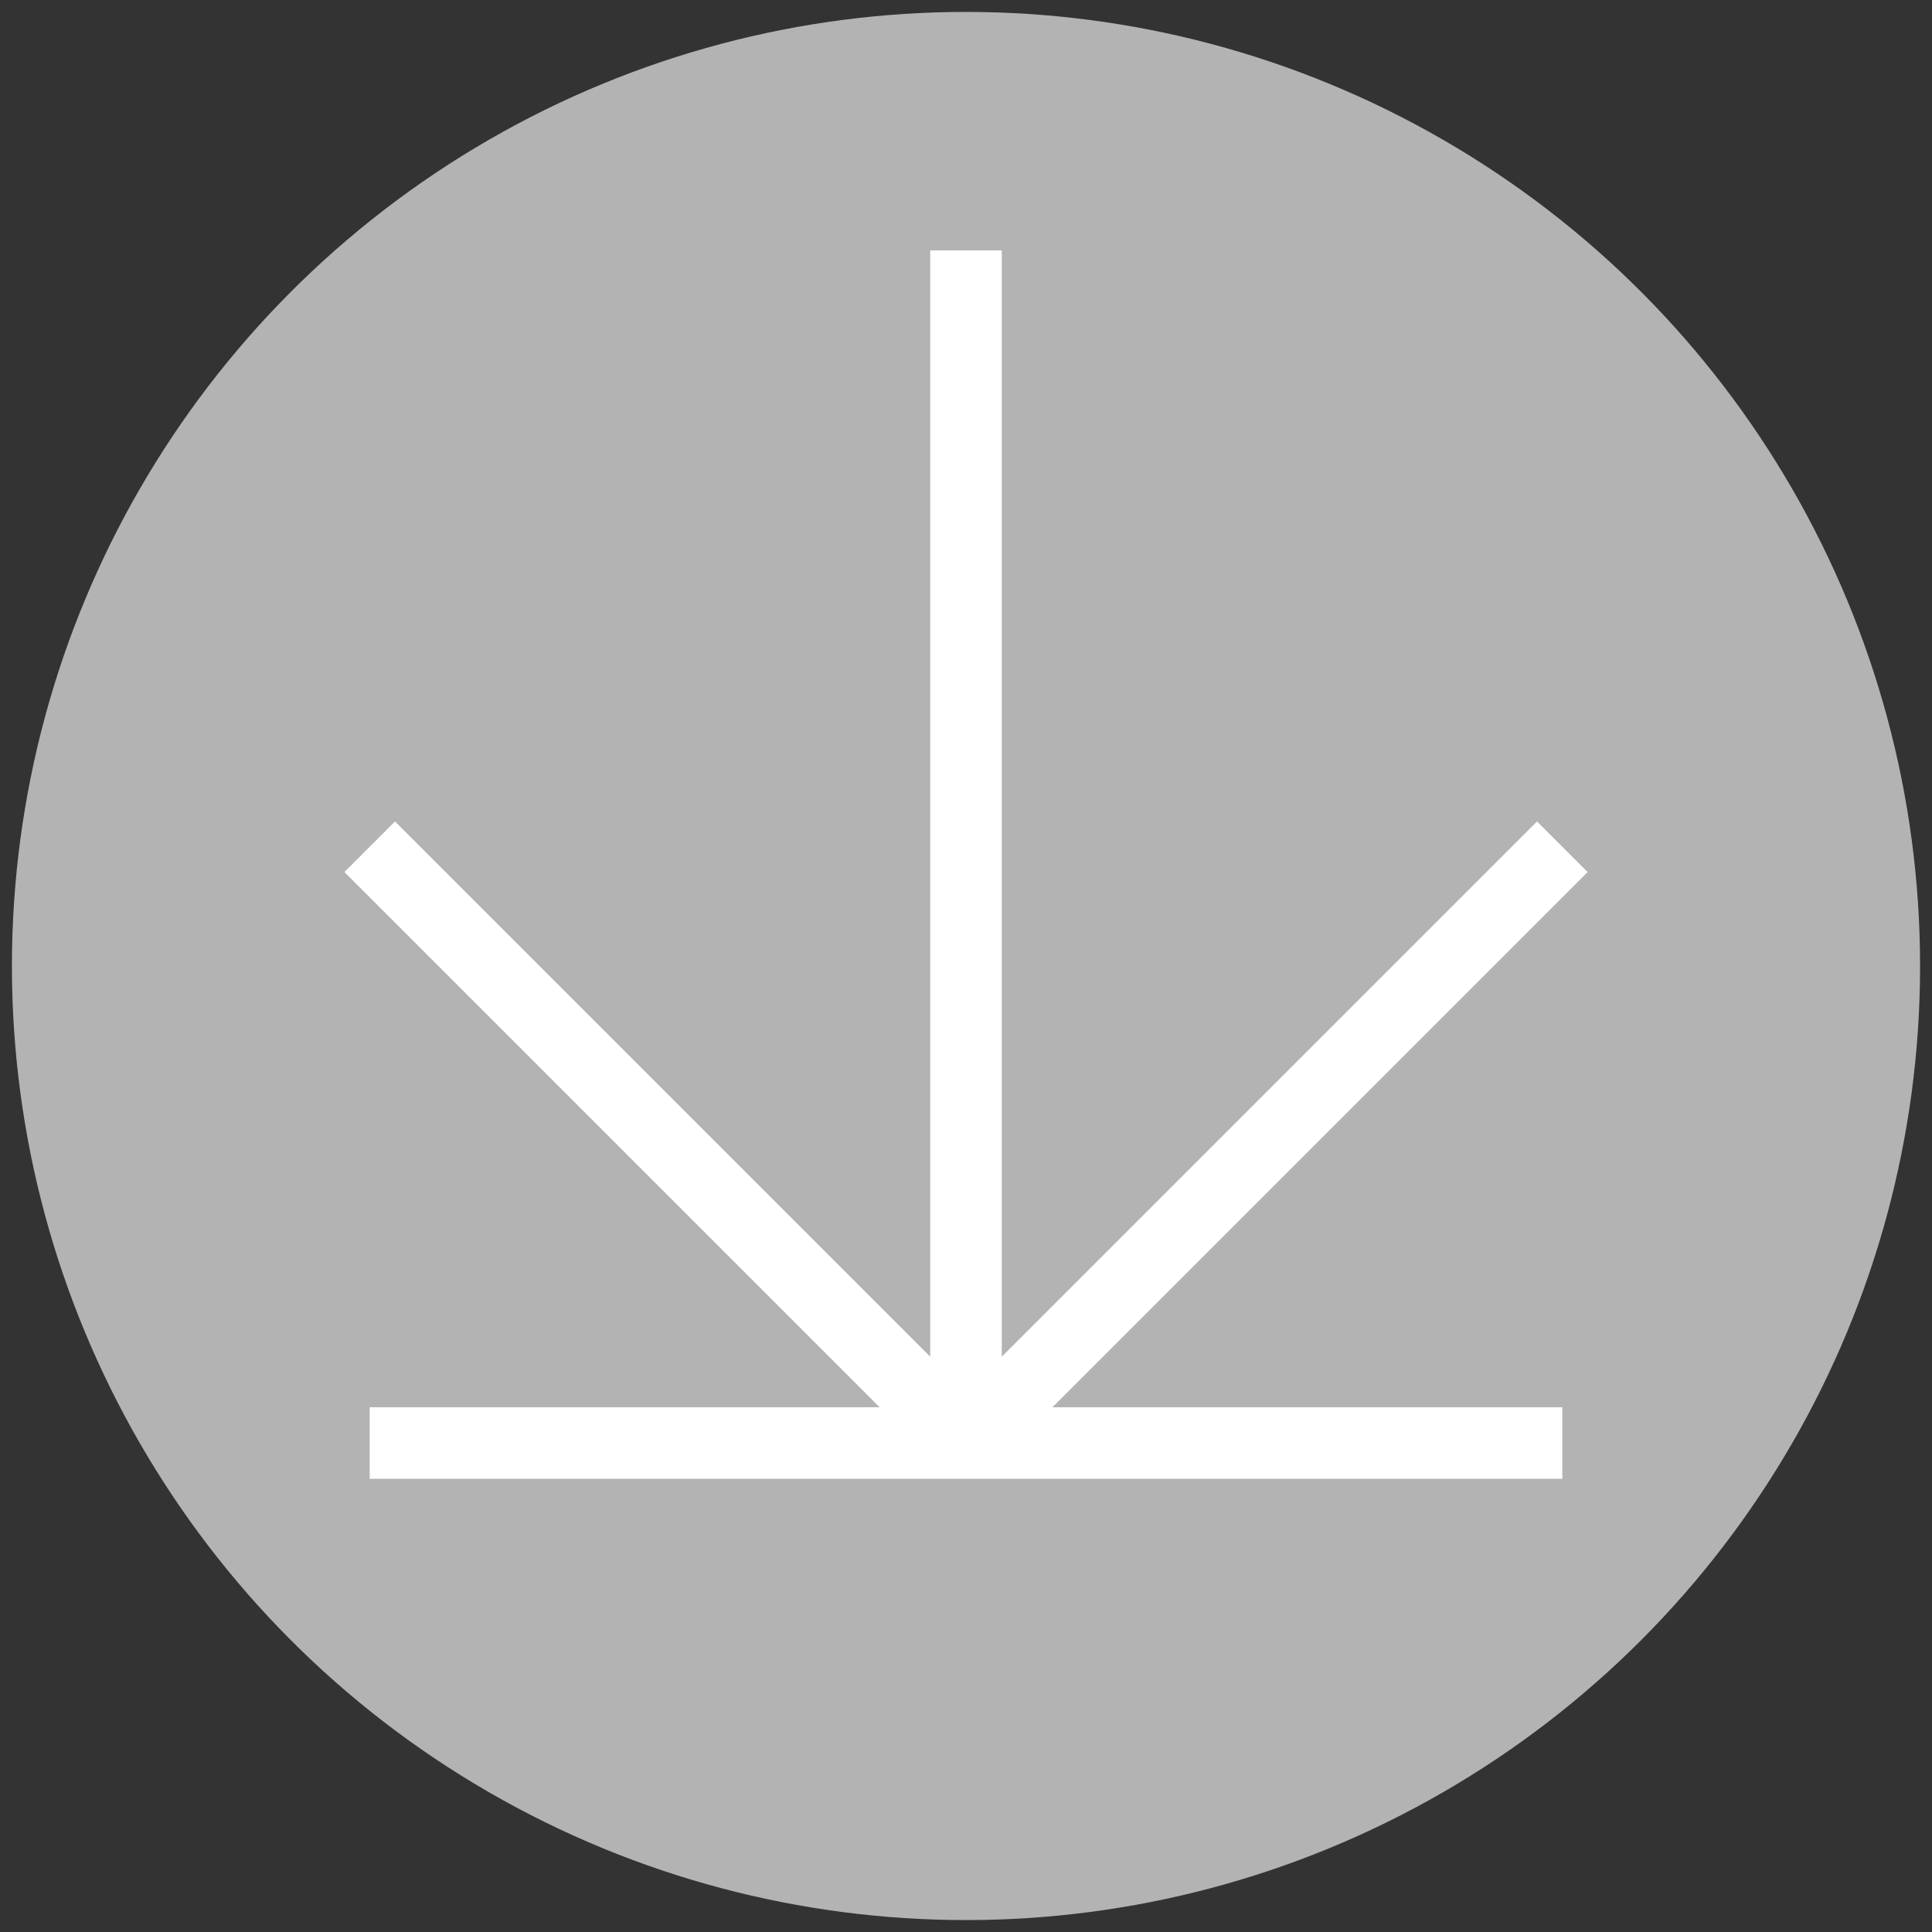 <svg xmlns="http://www.w3.org/2000/svg" xmlns:xlink="http://www.w3.org/1999/xlink" version="1.1" width="81px" height="81px" viewBox="-0.5 -0.5 81 81" content="&lt;mxfile&gt;&lt;diagram id=&quot;9sCwUm6QBS-QYNycAl__&quot; name=&quot;ページ1&quot;&gt;7ZbLboMwEEW/hm2FoXktmzRpN5UqZdG1BROwajAyTiD9+g5hzCOkLVKTXYgU2RfP2HPuhOD4q6R80TyL31QI0vHcsHT8Z8fz2IzhdyUcSWCLWoi0CElqha34AhJdUvcihLy30Cgljcj6YqDSFALT07jWqugv2ynZ3zXjEQyEbcDlUP0QoYlrde7NWv0VRBTbndmU6ku4XUyV5DEPVdGR/LXjr7RSph4l5Qpkxc5yqeM2P9xtDqYhNWMCvDrgwOWeaqNzmaMtFgOQK06WRSwMbDMeVHcKdBa12CQSZwyHPM9q2DtRAuZf5karT1gpqTSqqUqrJDshpZUcz1+ePqjTQUAbKH8shjWIsLVAJWD0EZfYgClRpbaa07ToeERS3LHHapy6ImoSt+BwQOwuc1yM4JiGT1XvtSg67GpUtpn8ATwktTldDSkIBz36J6cOiMkFEFbTILkRh376S3Roh3clcOPWhtmkZwN7PAOcq70OgKK6zXmWCE/0eyLDdQRmkOhkVlP2KP/sk+VuYMXdda9k4Fmixe38Y3f/ru/f4JfMJg9u9/Jv5ueYP6a7n/99oN7KT5y27zD18vZF0F9/Aw==&lt;/diagram&gt;&lt;/mxfile&gt;"><rect x="-0.5" y="-0.5" width="81" height="81" fill="#333333" stroke="none"/><defs/><g><ellipse cx="40" cy="40" rx="40" ry="40" fill="#b3b3b3" stroke="none" pointer-events="all"/><path d="M 15 60 L 65 60" fill="none" stroke="#ffffff" stroke-width="3" stroke-miterlimit="10" pointer-events="stroke"/><path d="M 40 60 L 40 10" fill="none" stroke="#ffffff" stroke-width="3" stroke-miterlimit="10" pointer-events="stroke"/><path d="M 40 60 L 15 35" fill="none" stroke="#ffffff" stroke-width="3" stroke-miterlimit="10" pointer-events="stroke"/><path d="M 40 60 L 65 35" fill="none" stroke="#ffffff" stroke-width="3" stroke-miterlimit="10" pointer-events="stroke"/></g></svg>